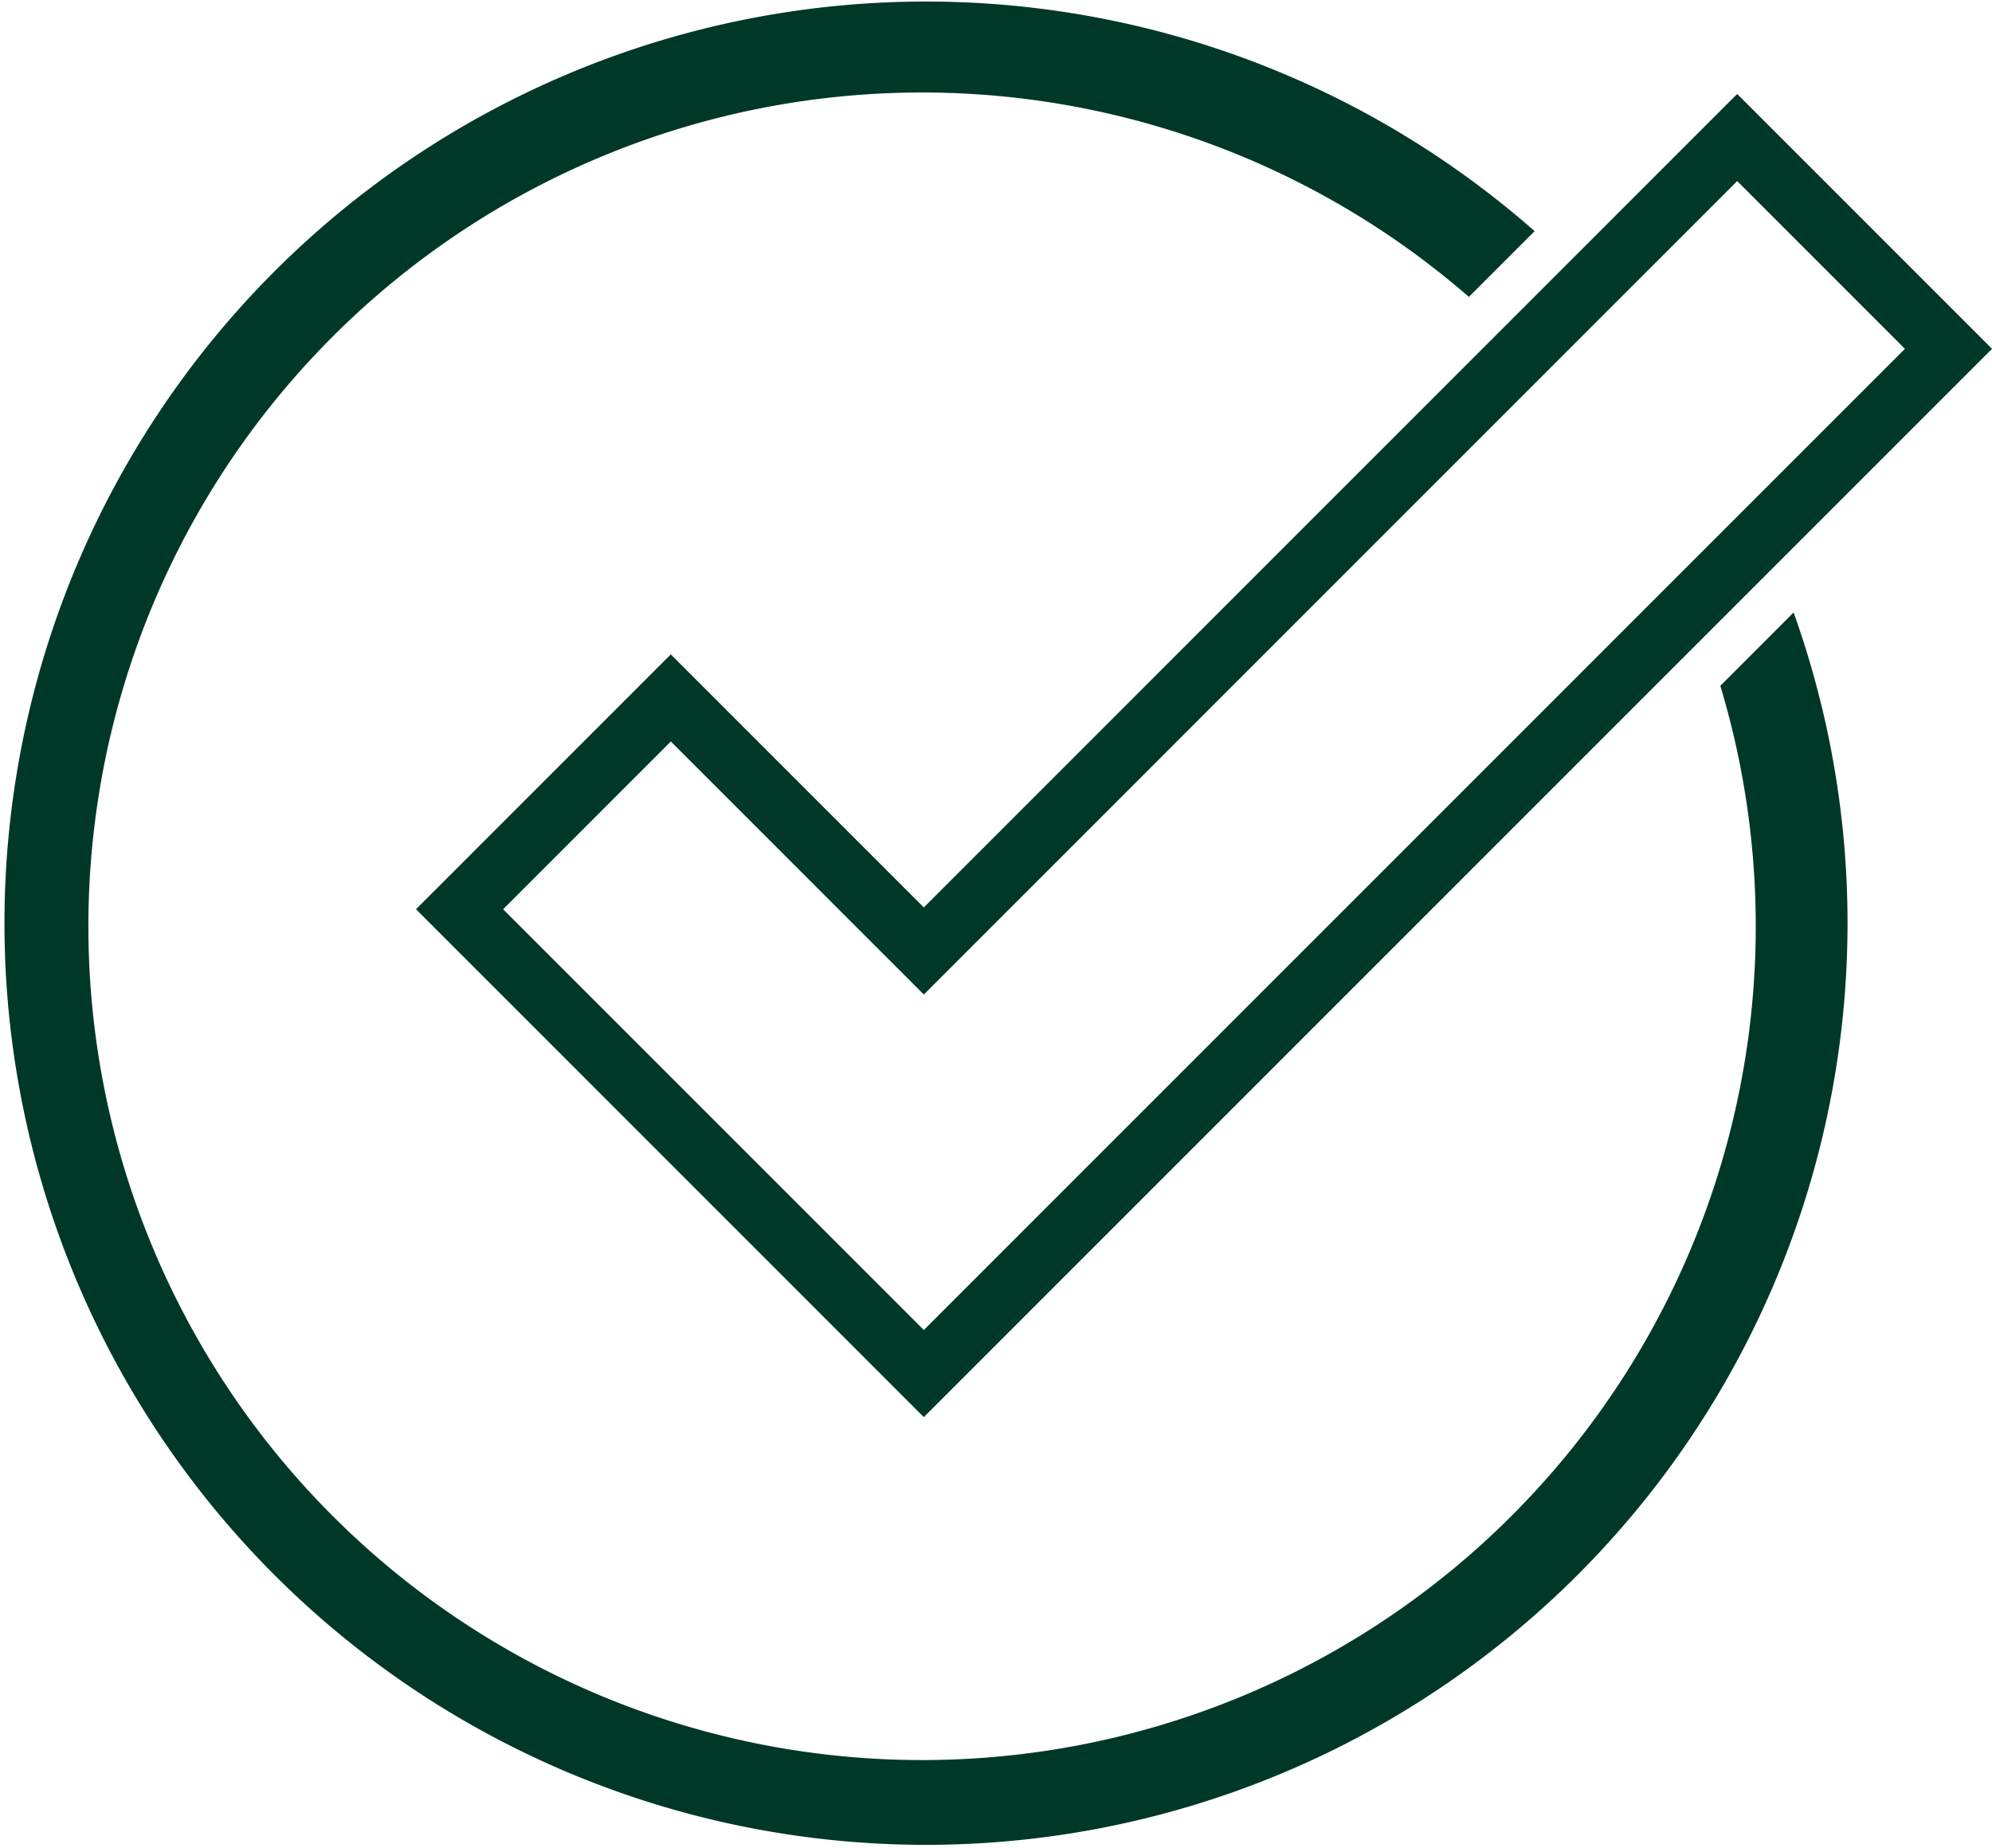 <svg xmlns="http://www.w3.org/2000/svg" width="64.688" height="60" viewBox="0 0 64.688 60">
  <defs>
    <style>
      .cls-1 {
        fill: #003828;
      }
    </style>
  </defs>
  <g id="qc-icon-ride-ready-dk-60" transform="translate(1257.335 -5865)">
    <path id="Path_2278" data-name="Path 2278" class="cls-1" d="M55.866,22.269A27.073,27.073,0,1,1,47.7,9.64l2.135-2.135a29.926,29.926,0,1,0,8.41,12.382Z" transform="translate(-1257.335 5865)"/>
    <path id="Path_2279" data-name="Path 2279" class="cls-1" d="M56.413,5.879l5.447,5.447L30,43.186,16.337,29.523l5.447-5.447,6.8,6.8L30,32.292l1.414-1.414Zm0-2.828L30,29.464l-8.216-8.216-8.275,8.275L30,46.014,64.688,11.326Z" transform="translate(-1257.335 5865)"/>
  </g>
</svg>
